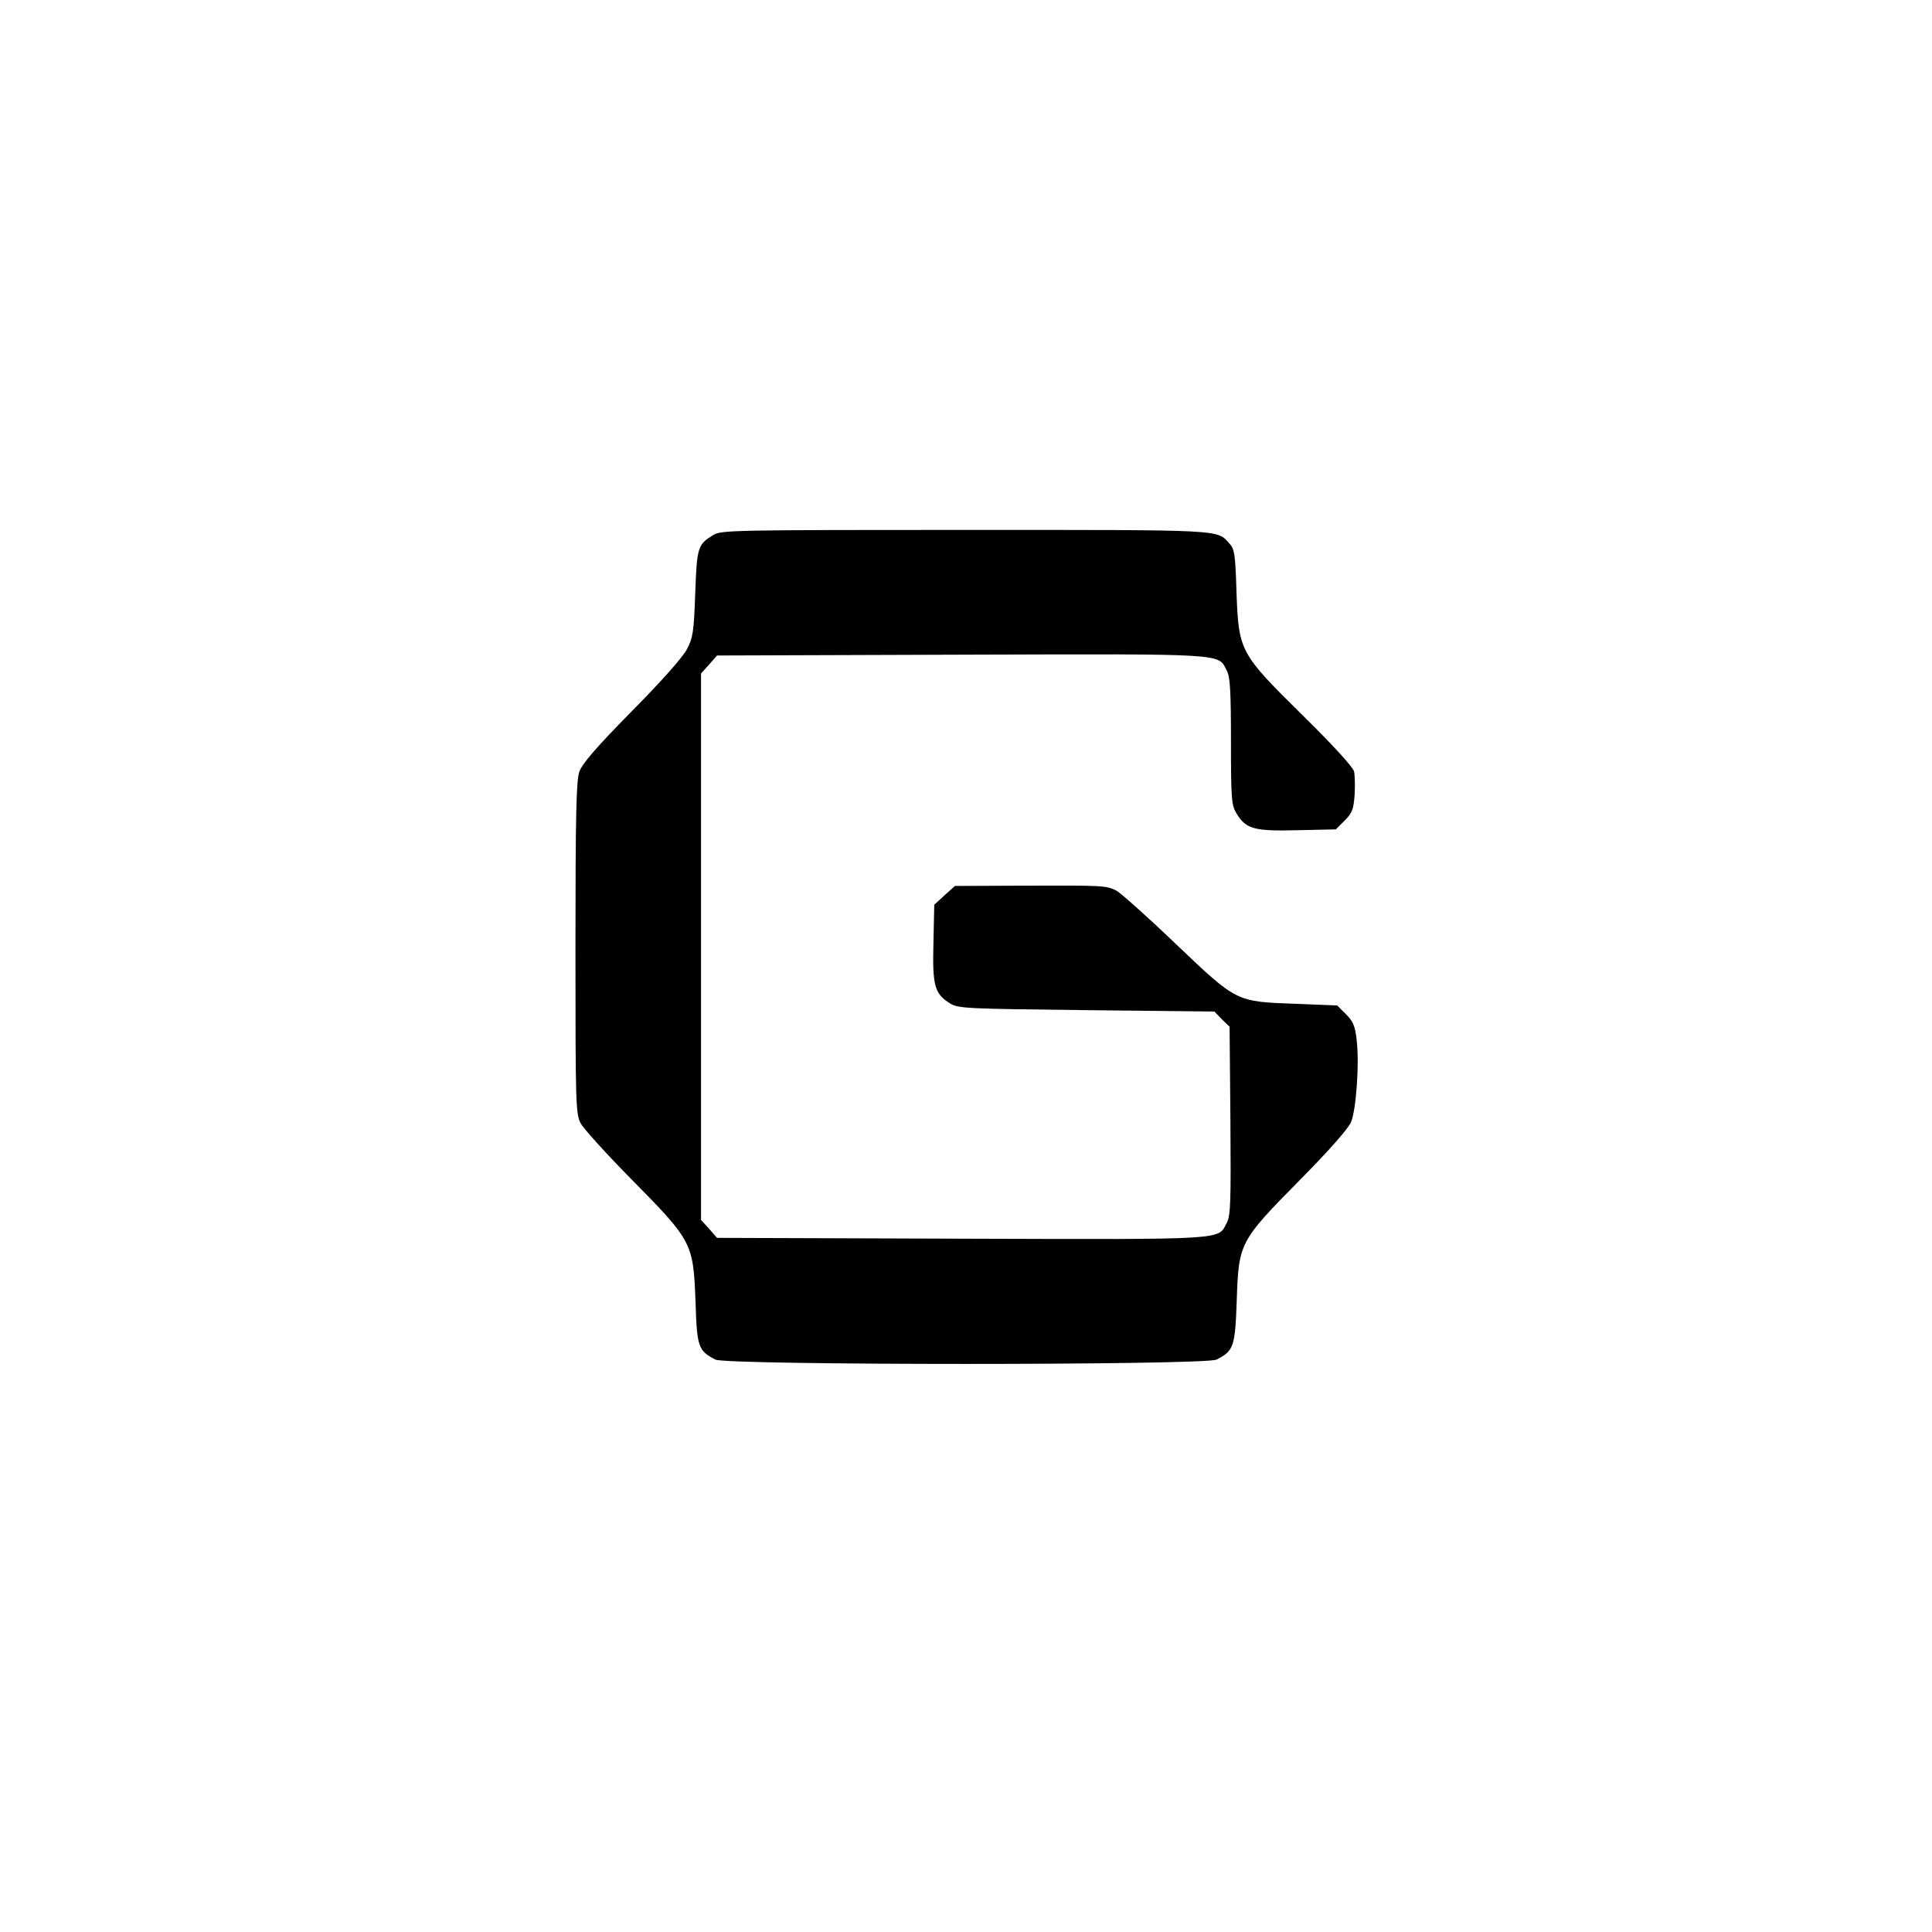 <?xml version="1.0" standalone="no"?>
<!DOCTYPE svg PUBLIC "-//W3C//DTD SVG 20010904//EN"
 "http://www.w3.org/TR/2001/REC-SVG-20010904/DTD/svg10.dtd">
<svg version="1.0" xmlns="http://www.w3.org/2000/svg"
 width="700pt" height="700pt" viewBox="0 0 700 700"
 preserveAspectRatio="xMidYMid meet">
<g transform="translate(0,700) scale(0.1,-0.1)"
fill="#000000" stroke="none">
<path d="M2585 5062 c-57 -35 -60 -43 -66 -211 -5 -139 -8 -161 -30 -203 -14
-28 -94 -118 -200 -225 -127 -129 -180 -190 -190 -219 -11 -32 -14 -153 -14
-639 0 -567 1 -602 19 -635 10 -19 94 -112 187 -206 217 -220 221 -228 229
-440 5 -165 10 -178 72 -210 40 -21 1776 -21 1816 0 62 32 67 45 73 215 7 209
10 214 230 437 105 106 174 185 184 208 19 46 31 218 20 301 -5 47 -13 65 -38
90 l-32 32 -150 6 c-218 8 -212 5 -435 217 -102 98 -199 184 -215 193 -38 19
-46 19 -343 18 l-242 -1 -38 -34 -37 -34 -3 -139 c-4 -155 4 -184 61 -219 30
-18 60 -19 494 -24 l463 -5 27 -28 28 -27 3 -340 c2 -291 1 -344 -13 -370 -33
-63 15 -61 -961 -58 l-886 3 -29 33 -29 32 0 990 0 990 29 32 29 33 886 3
c975 3 928 5 961 -58 12 -23 15 -73 15 -257 0 -208 2 -231 20 -260 34 -57 64
-65 221 -61 l139 3 32 32 c27 27 32 41 36 92 2 33 1 72 -2 86 -4 16 -79 98
-186 203 -229 226 -232 232 -240 448 -4 133 -7 155 -25 174 -47 52 -9 50 -957
50 -839 0 -885 -1 -913 -18z"/>
</g>
</svg>
